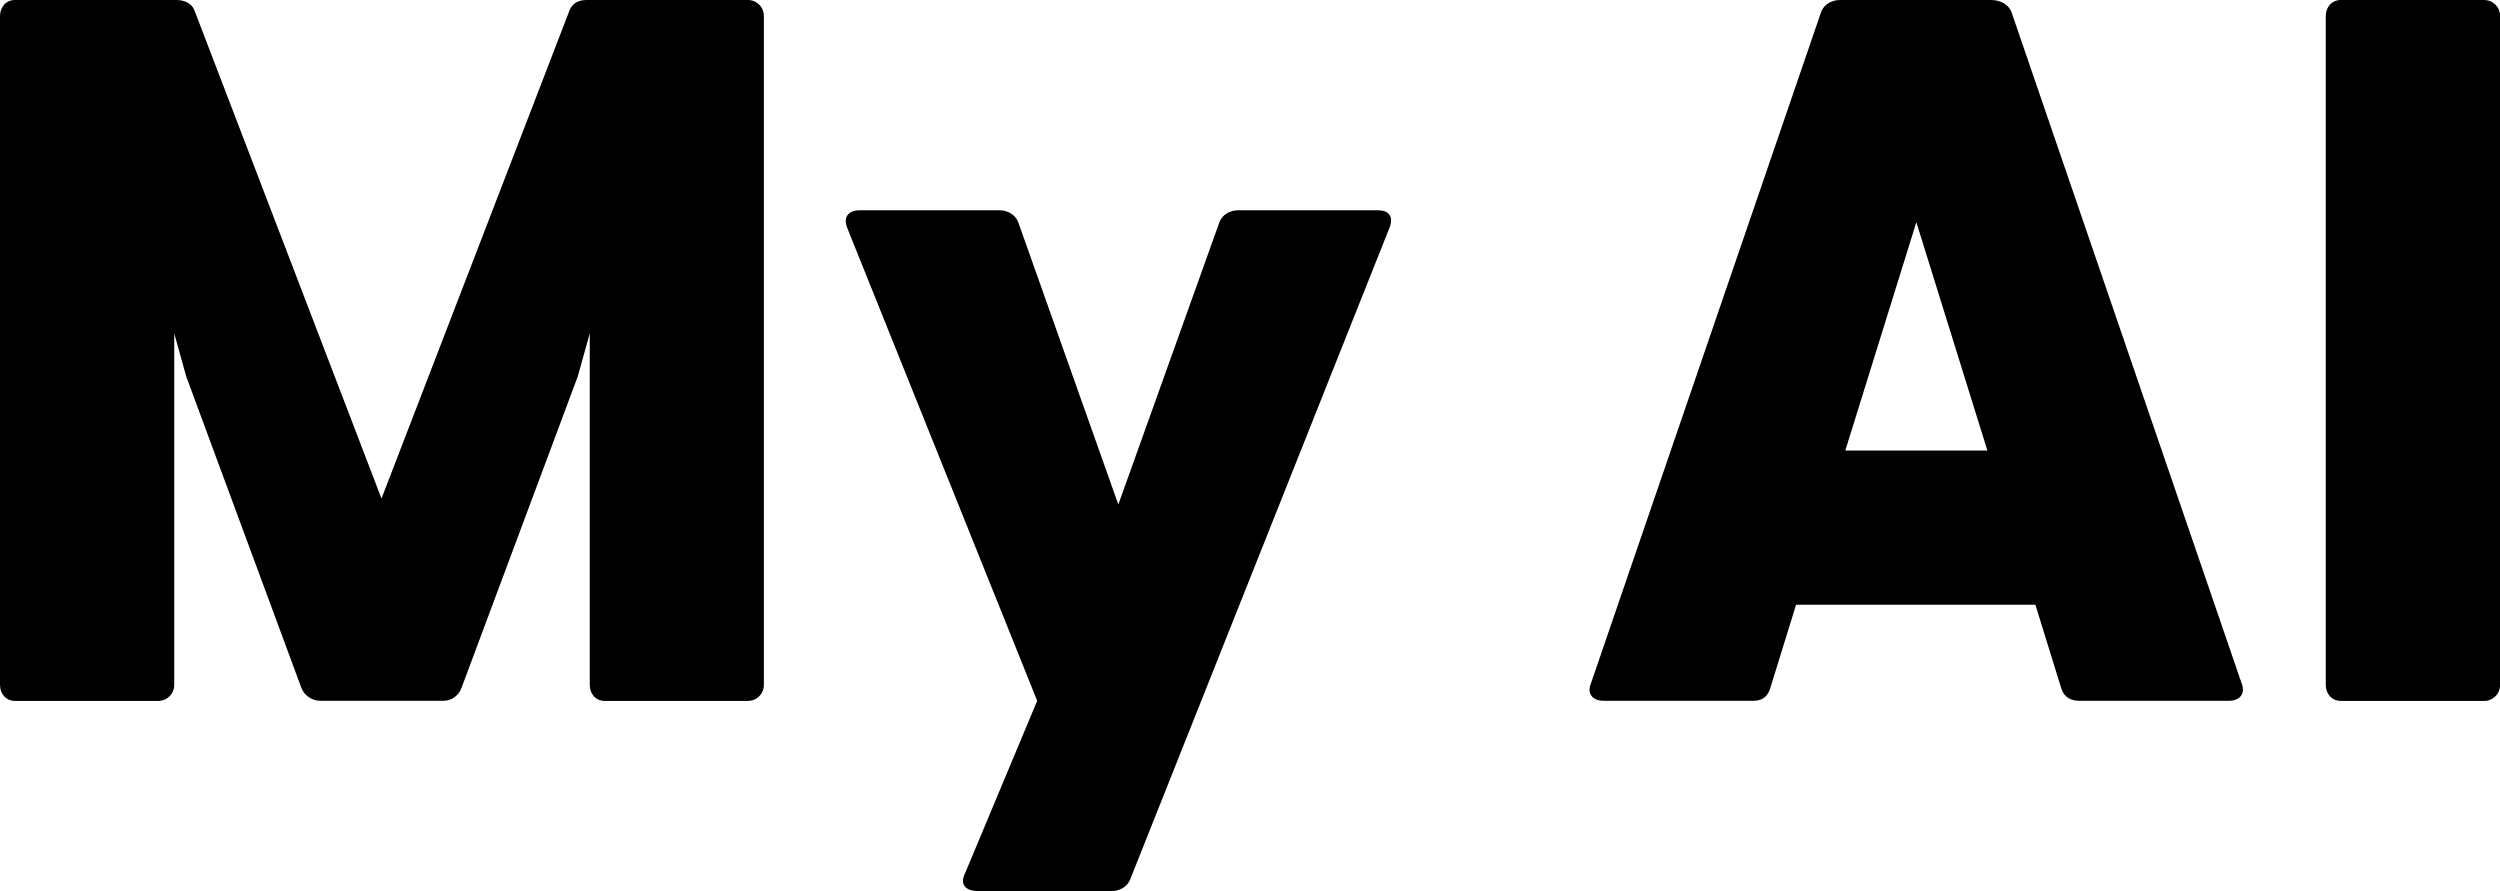 <?xml version="1.0" encoding="utf-8"?>
<!-- Generator: Adobe Illustrator 25.4.1, SVG Export Plug-In . SVG Version: 6.00 Build 0)  -->
<svg version="1.1" id="Lager_1"
	xmlns="http://www.w3.org/2000/svg"
	xmlns:xlink="http://www.w3.org/1999/xlink" x="0px" y="0px" viewBox="0 0 225.56 80.39" style="enable-background:new 0 0 225.56 80.39;" xml:space="preserve">
	<style type="text/css">
	.st0{fill:#000000;}
	</style>
	<g>
		<path class="st0" d="M0,61.79V1.45C0,0.63,0.54,0,1.35,0H15.9c0.72,0,1.36,0.27,1.63,0.9l16.89,44.08L51.4,0.9
		C51.67,0.27,52.21,0,52.93,0h14.54c0.81,0,1.45,0.63,1.45,1.45v60.34c0,0.81-0.63,1.45-1.45,1.45H54.56
		c-0.81,0-1.35-0.63-1.35-1.45V30.08l-1.08,3.88L41.64,62.06c-0.27,0.72-0.9,1.17-1.63,1.17H28.91c-0.72,0-1.45-0.45-1.72-1.17
		L16.8,33.96l-1.08-3.88v31.71c0,0.81-0.63,1.45-1.45,1.45H1.35C0.54,63.23,0,62.6,0,61.79z"/>
		<path class="st0" d="M87.08,78.77l6.5-15.54L76.42,20.51c-0.36-0.99,0.18-1.54,1.17-1.54h12.56c0.72,0,1.45,0.36,1.72,1.08
		l9.03,25.47l9.12-25.47c0.27-0.72,0.99-1.08,1.72-1.08h12.56c0.99,0,1.45,0.54,1.08,1.54l-23.4,58.81
		c-0.27,0.72-0.99,1.08-1.72,1.08H88.25C87.17,80.39,86.54,79.85,87.08,78.77z"/>
		<path class="st0" d="M201.08,63.23h-13.46c-0.72,0-1.36-0.27-1.63-1.08l-2.35-7.59h-21.59l-2.35,7.59
		c-0.27,0.81-0.81,1.08-1.54,1.08h-13.46c-0.99,0-1.54-0.63-1.17-1.54l20.78-60.61C164.58,0.36,165.3,0,166.03,0h13.64
		c0.72,0,1.54,0.36,1.81,1.08l20.78,60.61C202.61,62.6,202.07,63.23,201.08,63.23z M179.31,40.65l-6.41-20.6l-6.41,20.6H179.31z"/>
		<path class="st0" d="M209.84,61.79V1.45c0-0.81,0.54-1.45,1.36-1.45h12.92c0.81,0,1.45,0.63,1.45,1.45v60.34
		c0,0.81-0.63,1.45-1.45,1.45h-12.92C210.38,63.23,209.84,62.6,209.84,61.79z"/>
	</g>
</svg>
